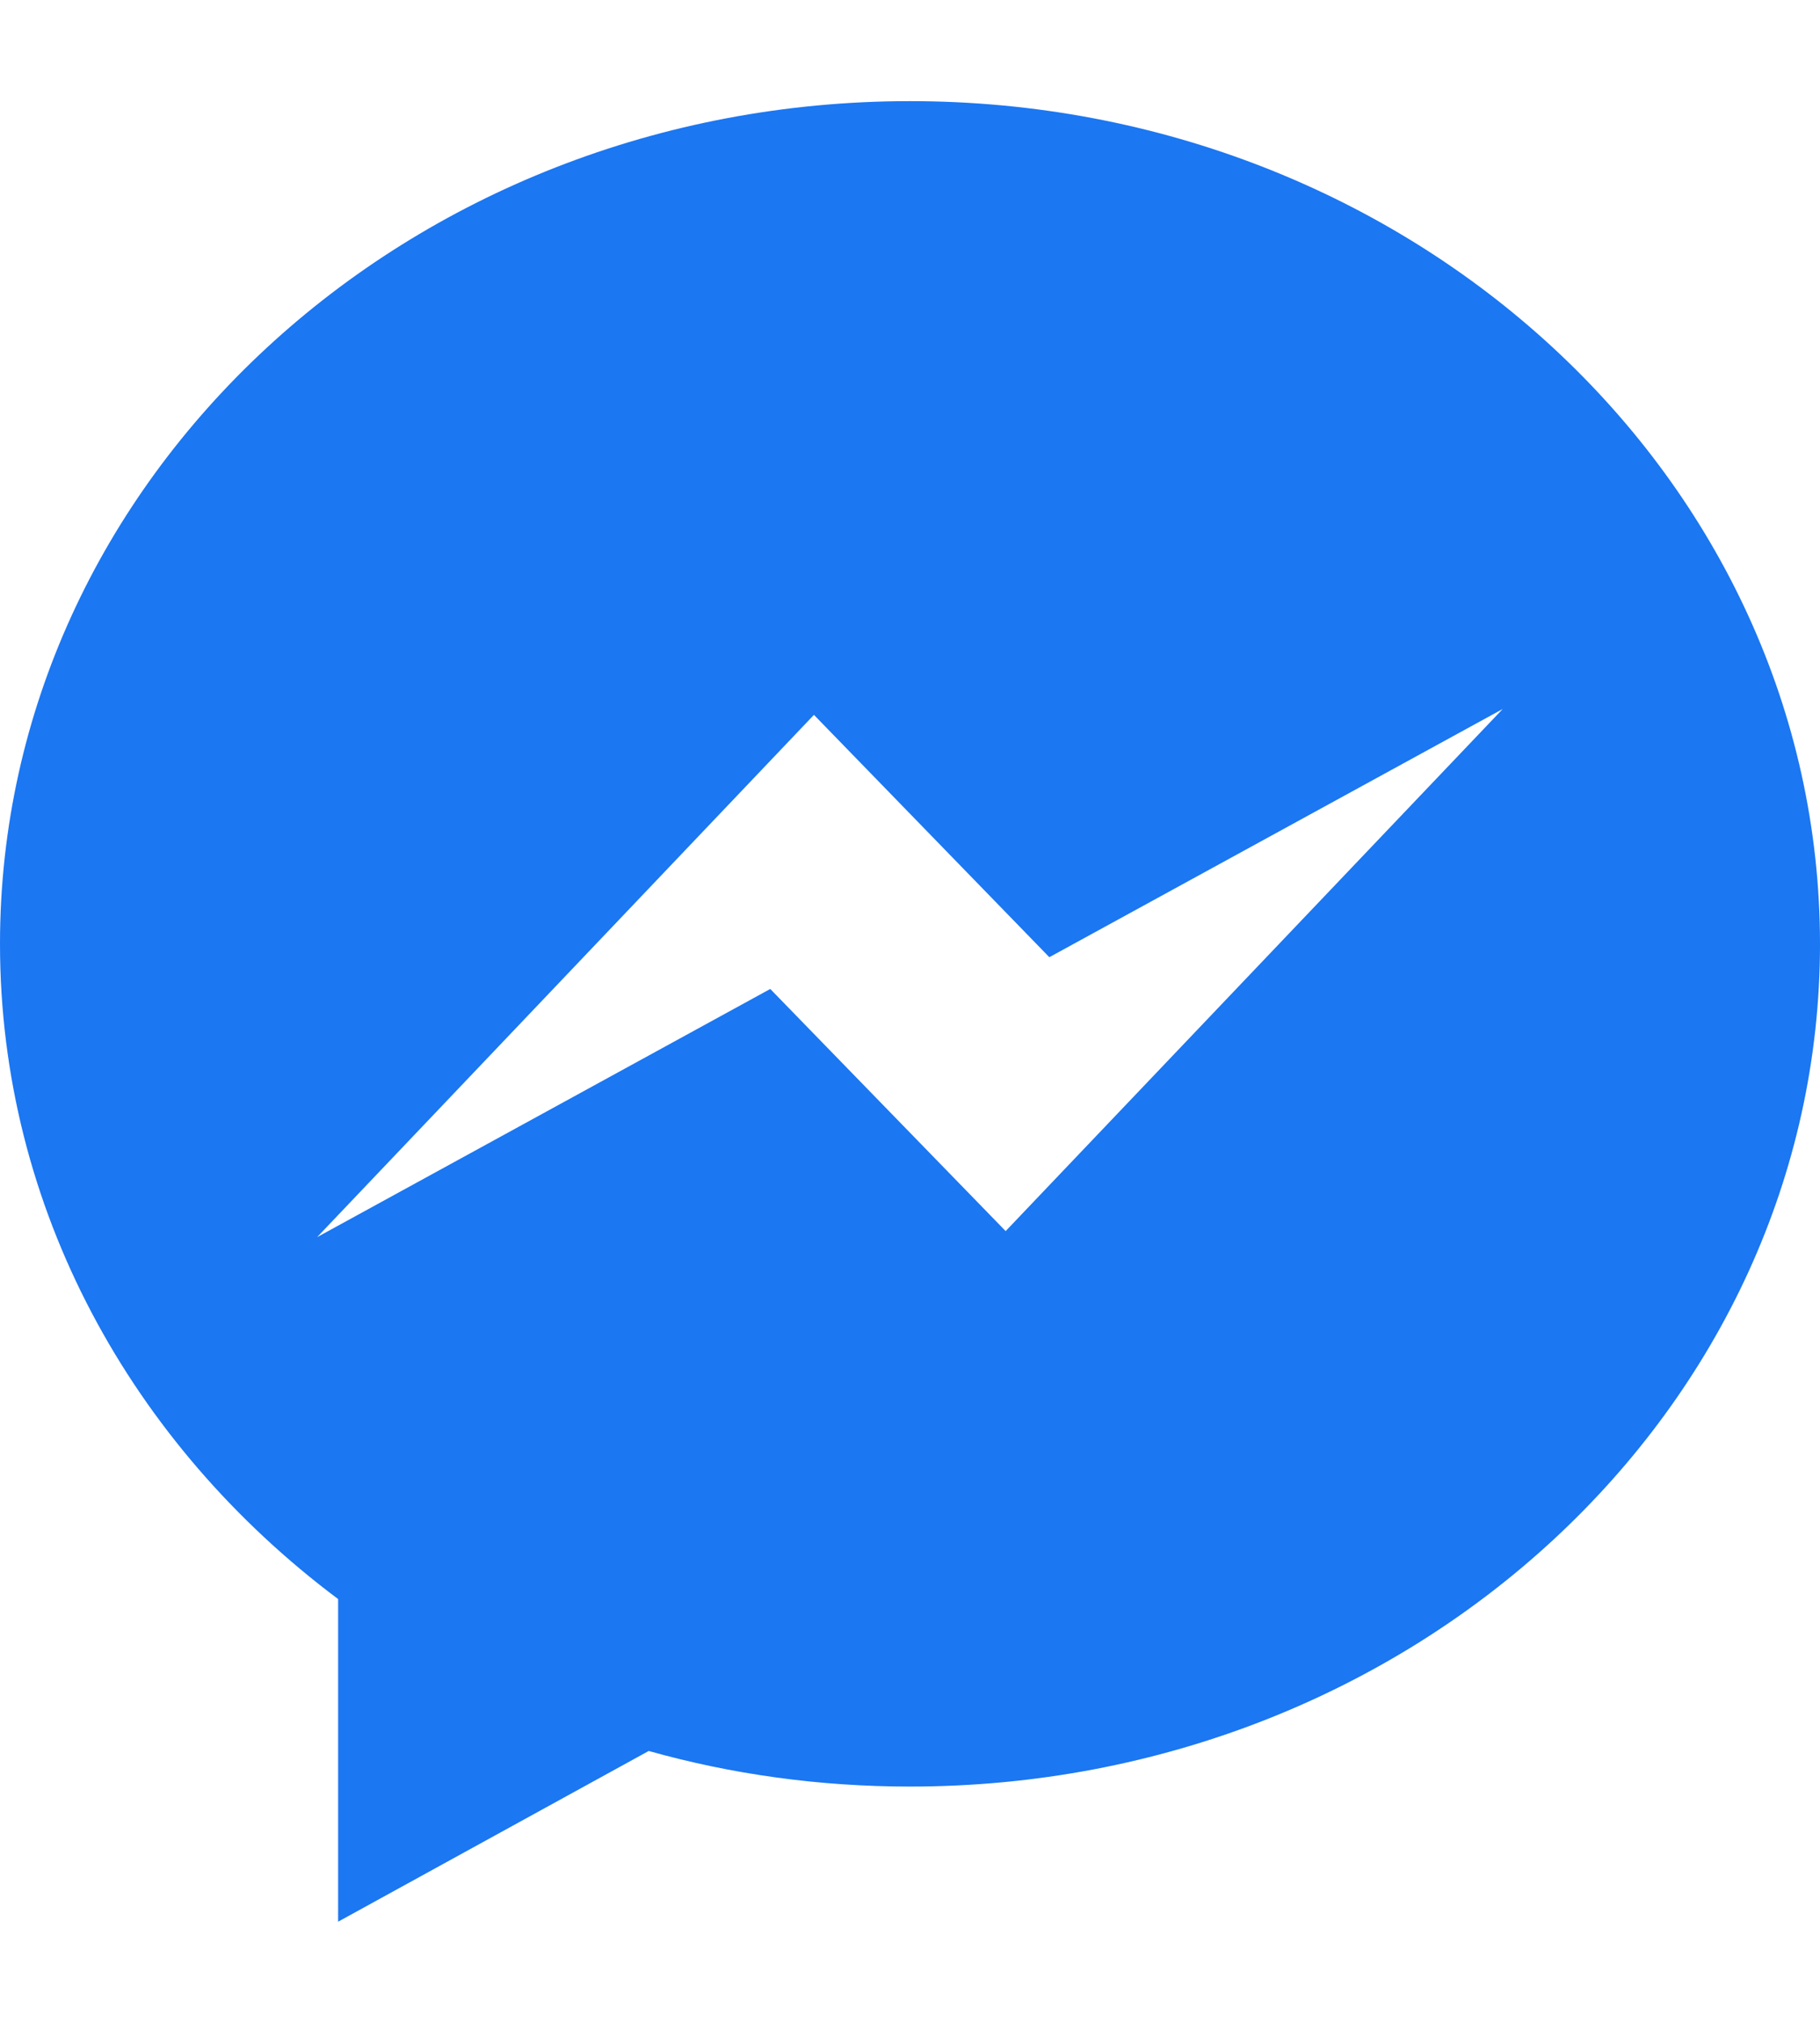 <svg width="9" height="10" viewBox="0 0 9 10" fill="none" xmlns="http://www.w3.org/2000/svg">
<path d="M4.5 0.5C2.015 0.5 0 2.365 0 4.666C0 5.974 0.652 7.142 1.672 7.905V9.5L3.208 8.656C3.617 8.771 4.05 8.832 4.5 8.832C6.985 8.832 9 6.966 9 4.666C8.999 2.365 6.984 0.5 4.5 0.5ZM4.973 6.086L3.809 4.889L1.568 6.116L4.025 3.534L5.189 4.732L7.431 3.505L4.973 6.086Z" fill="#1B77F2"/>
</svg>
